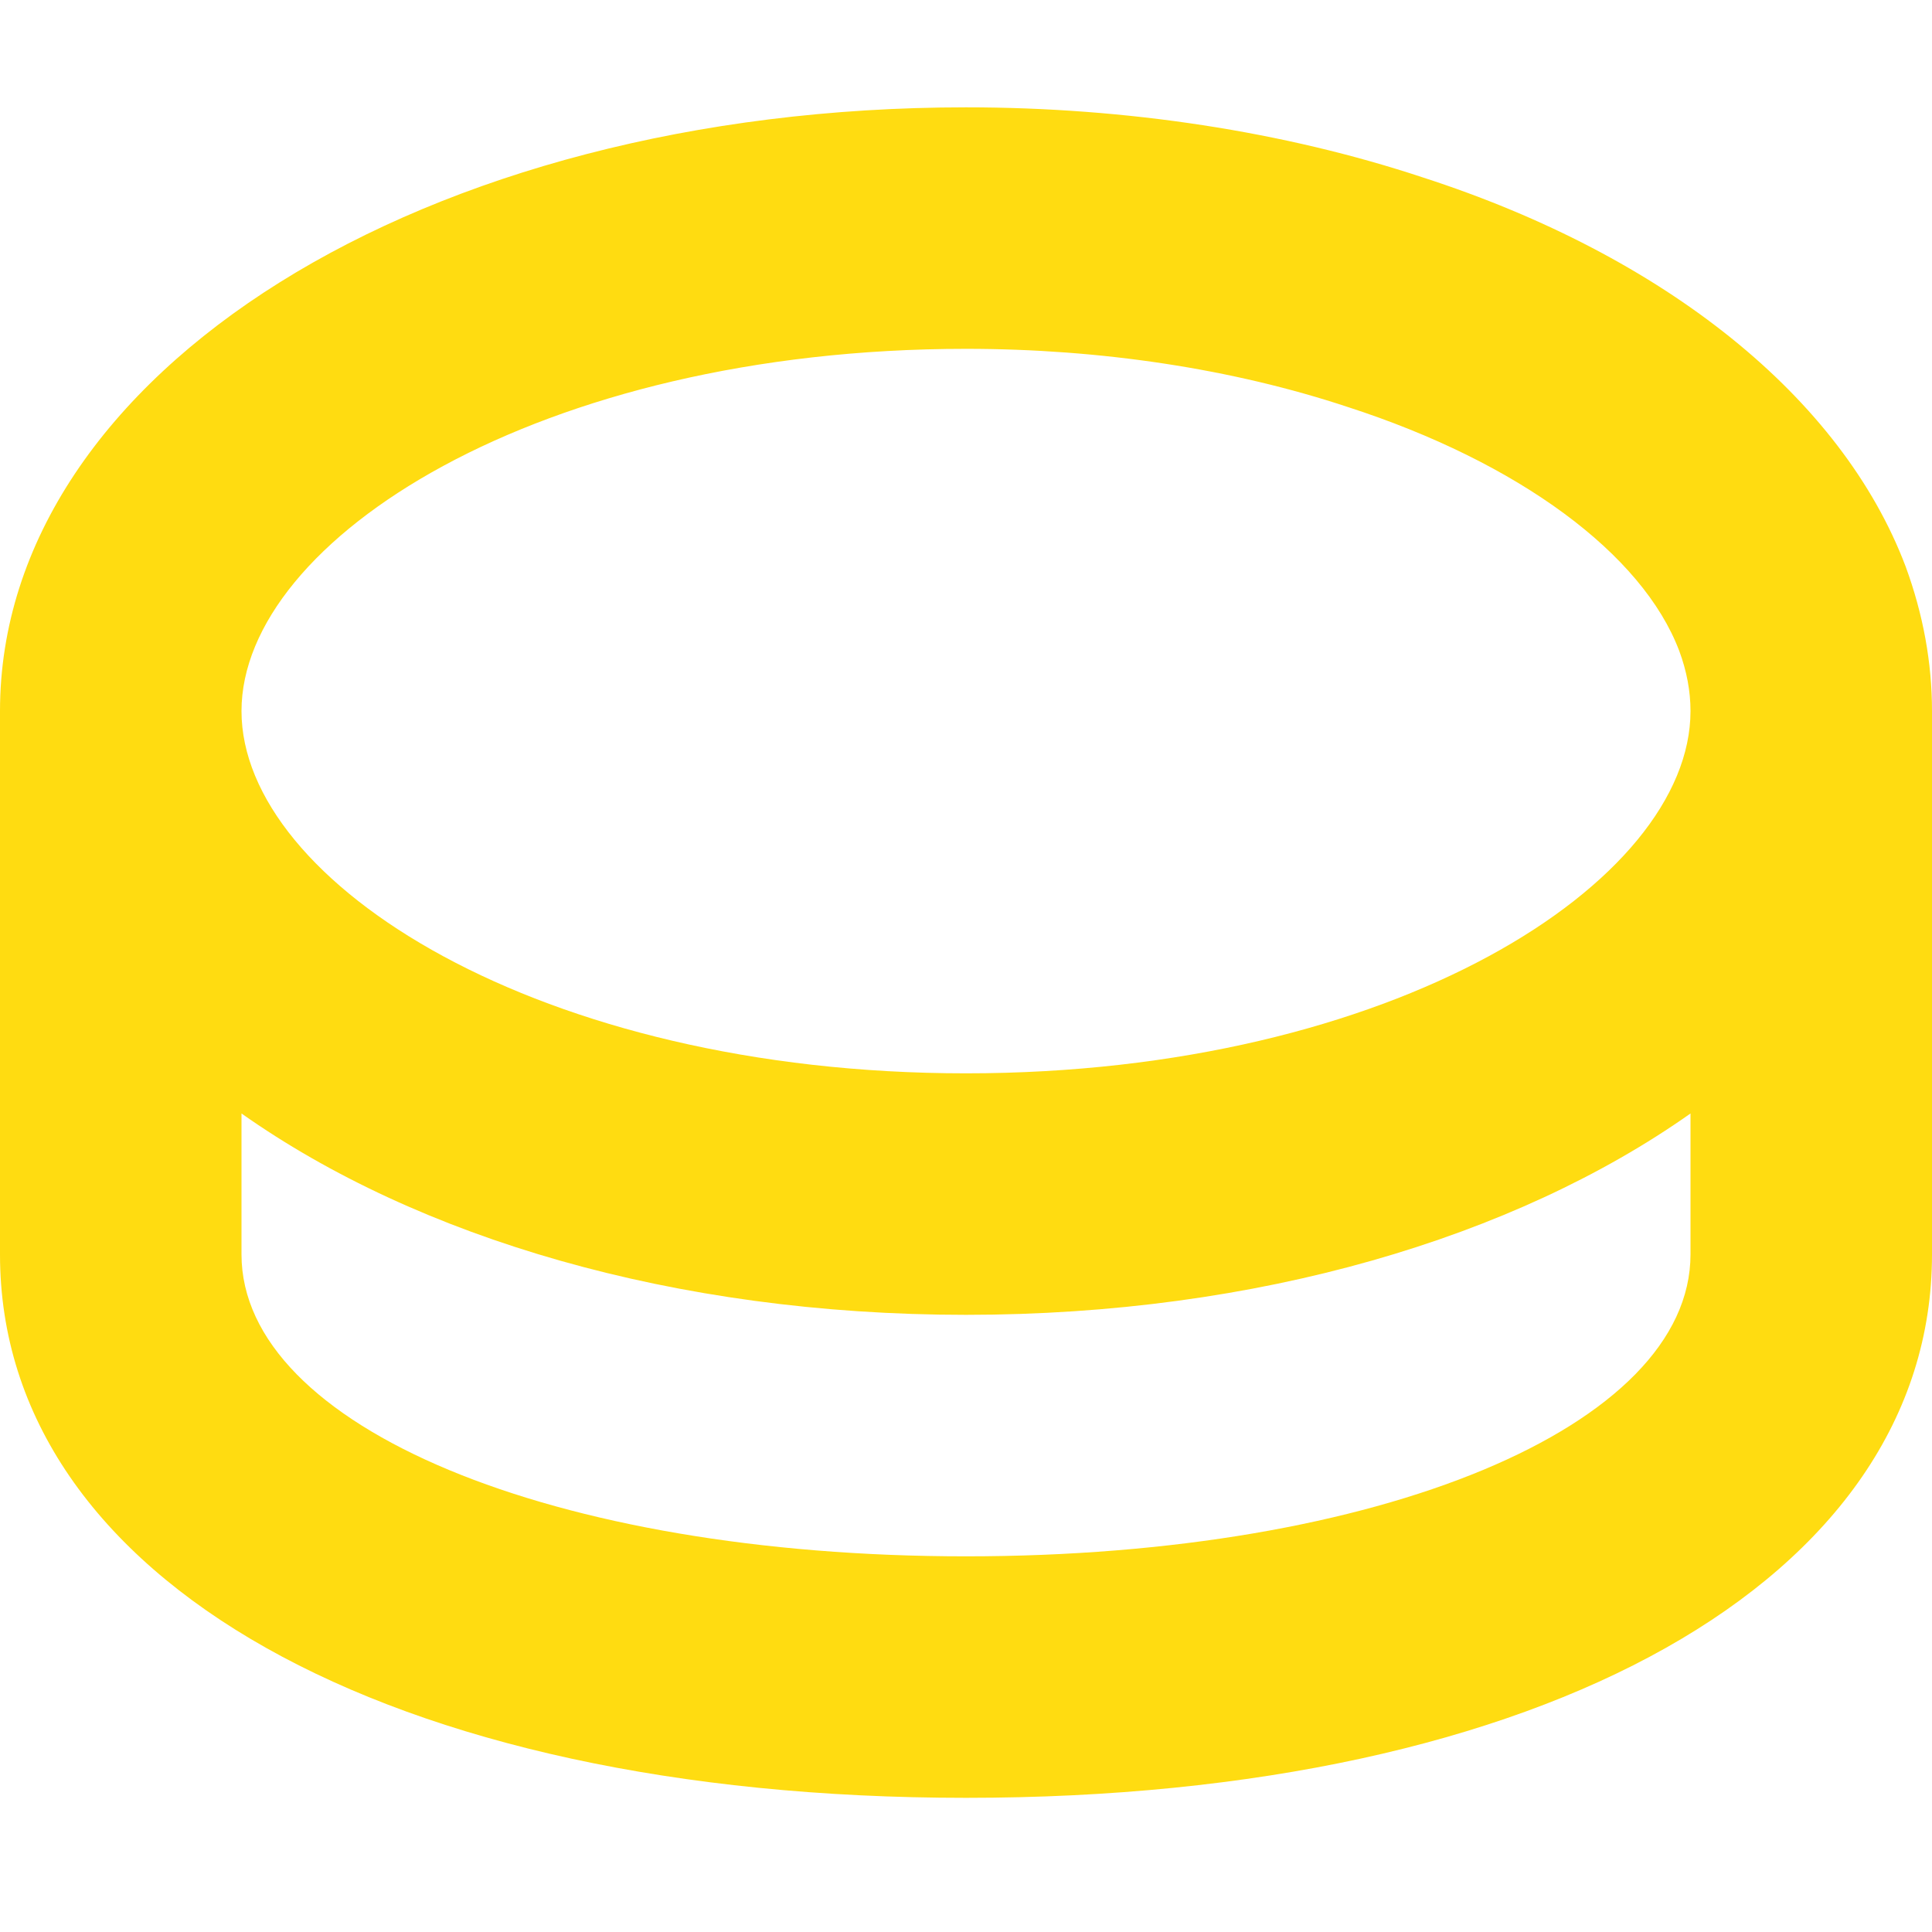 <svg xmlns="http://www.w3.org/2000/svg" width="100%" height="100%" viewBox="0 0 18 18">
    <path fill="#ffdc11" d="M9 16.75c5.383 0 9-2.035 9-5.063V6.625c0-.45-.082-.902-.246-1.348-.594-1.57-2.236-2.892-4.495-3.623C11.969 1.226 10.497 1 9 1 3.953 1 0 3.471 0 6.625v5.063c0 3.027 3.617 5.062 9 5.062zm0-13.5c1.259 0 2.487.187 3.557.542 1.59.514 2.746 1.367 3.088 2.272.07.188.105.376.105.561C15.75 8.221 12.978 10 9 10S2.25 8.221 2.25 6.625 5.022 3.25 9 3.25zm-6.75 7.124C3.887 11.53 6.281 12.25 9 12.25c2.719 0 5.113-.721 6.75-1.876v1.313c0 1.604-2.902 2.813-6.75 2.813s-6.75-1.209-6.75-2.813v-1.313z"/>
</svg>
